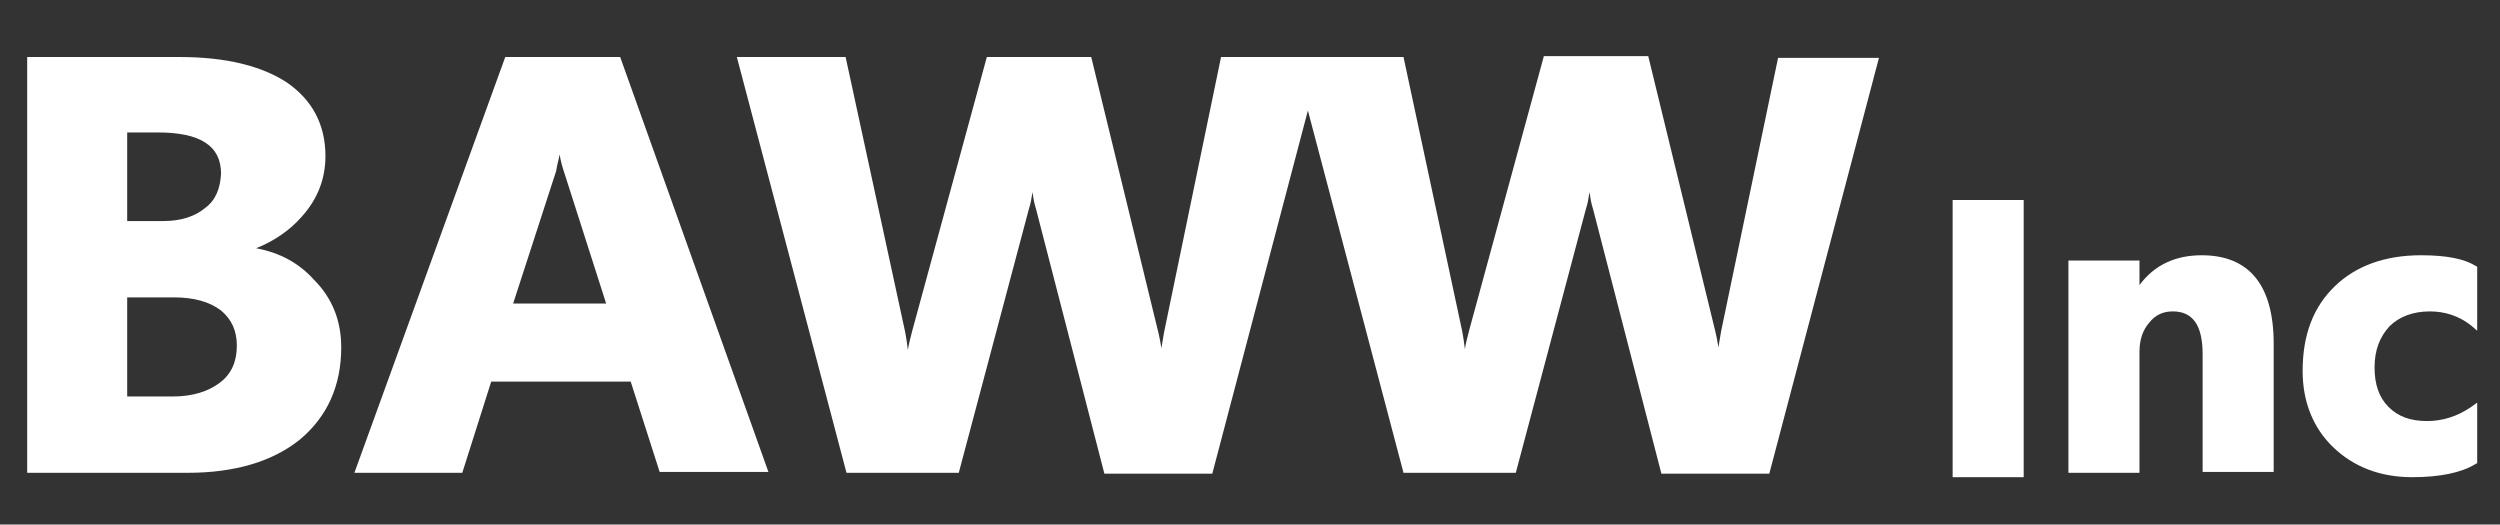 <?xml version="1.0" encoding="utf-8"?>
<!-- Generator: Adobe Illustrator 25.0.0, SVG Export Plug-In . SVG Version: 6.00 Build 0)  -->
<svg version="1.1" id="レイヤー_1" xmlns="http://www.w3.org/2000/svg" xmlns:xlink="http://www.w3.org/1999/xlink" x="0px"
	 y="0px" viewBox="0 0 285 59.8" style="enable-background:new 0 0 285 59.8;" xml:space="preserve">
<rect x="0" y="0" width="285" height="59.8" fill="#333333" stroke="none"/>
<style type="text/css">
	.st0{fill:#FFFFFF;}
</style>
<g>
	<path class="st0" d="M29.2,28.3c2-0.8,3.8-2,5.2-3.6c1.8-2,2.7-4.3,2.7-6.9c0-3.6-1.5-6.4-4.4-8.4c-2.9-1.9-7-2.9-12.2-2.9H3.1
		v47.4h18.3c5.4,0,9.7-1.3,12.8-3.8c3.1-2.6,4.7-6.1,4.7-10.5c0-3-1-5.6-3.1-7.7C34.1,30,31.9,28.8,29.2,28.3z M14.5,33.9h5.3
		c2.3,0,4.1,0.5,5.4,1.5c1.2,1,1.8,2.3,1.8,4c0,1.8-0.6,3.2-1.9,4.2c-1.3,1-3.1,1.6-5.4,1.6h-5.2V33.9z M23.4,23.7
		c-1.2,1-2.8,1.5-4.8,1.5h-4.1V15.1h3.5c4.8,0,7.2,1.5,7.2,4.7C25.1,21.5,24.6,22.8,23.4,23.7z"/>
	<path class="st0" d="M57.6,6.5L40.4,53.9h12.3L56,43.5h15.9l3.3,10.3h12.4L70.7,6.5H57.6z M63.8,17.6c0.1,0.7,0.3,1.4,0.5,2l4.8,15
		H58.5l4.9-15.1C63.5,18.8,63.7,18.2,63.8,17.6z"/>
	<path class="st0" d="M196.2,37.8c-0.1,0.6-0.2,1.2-0.3,1.8c-0.1-0.6-0.2-1.2-0.3-1.6l-7.7-31.6H176l-8.5,31.2
		c-0.2,0.8-0.4,1.5-0.5,2.2c-0.1-0.8-0.2-1.5-0.3-2L160,6.5h-9.2h-3.2h-8.4l-6.5,31.4c-0.1,0.6-0.2,1.2-0.3,1.8
		c-0.1-0.6-0.2-1.2-0.3-1.6l-7.7-31.6h-11.9l-8.5,31.2c-0.2,0.8-0.4,1.5-0.5,2.2c-0.1-0.8-0.2-1.5-0.3-2L96.4,6.5H84l12.5,47.4h12.8
		l8-30.1c0.2-0.6,0.3-1.2,0.4-1.9c0.1,0.7,0.2,1.3,0.4,1.9l7.8,30.2h12.3l10.9-41.4L160,53.9h12.8l8-30.1c0.2-0.6,0.3-1.2,0.4-1.9
		c0.1,0.7,0.2,1.3,0.4,1.9l7.8,30.2h12.3l12.5-47.4h-11.5L196.2,37.8z"/>
	<rect x="222.6" y="22.8" class="st0" width="8.1" height="31.6"/>
	<path class="st0" d="M251,29.1c-3,0-5.4,1.1-7.1,3.4v-2.8h-8.1v24.2h8.1V40.1c0-1.4,0.4-2.5,1.1-3.3c0.7-0.9,1.6-1.3,2.7-1.3
		c2.3,0,3.4,1.6,3.4,4.9v13.4h8.1V39.2C259.2,32.5,256.4,29.1,251,29.1z"/>
	<path class="st0" d="M277,35.5c1.7,0,3.3,0.5,4.7,1.6l0.7,0.6v-7.3l-0.2-0.1c-1.3-0.8-3.3-1.2-6.2-1.2c-4.1,0-7.4,1.2-9.8,3.5
		c-2.5,2.4-3.7,5.6-3.7,9.7c0,3.5,1.2,6.5,3.5,8.7c2.3,2.2,5.3,3.4,9,3.4c3.1,0,5.6-0.5,7.2-1.5l0.2-0.1v-6.9l-0.7,0.5
		c-1.6,1.1-3.3,1.6-5,1.6c-1.9,0-3.3-0.5-4.4-1.6c-1.1-1.1-1.6-2.6-1.6-4.5c0-2,0.6-3.5,1.7-4.7C273.5,36.1,275.1,35.5,277,35.5z"/>
</g>
</svg>
